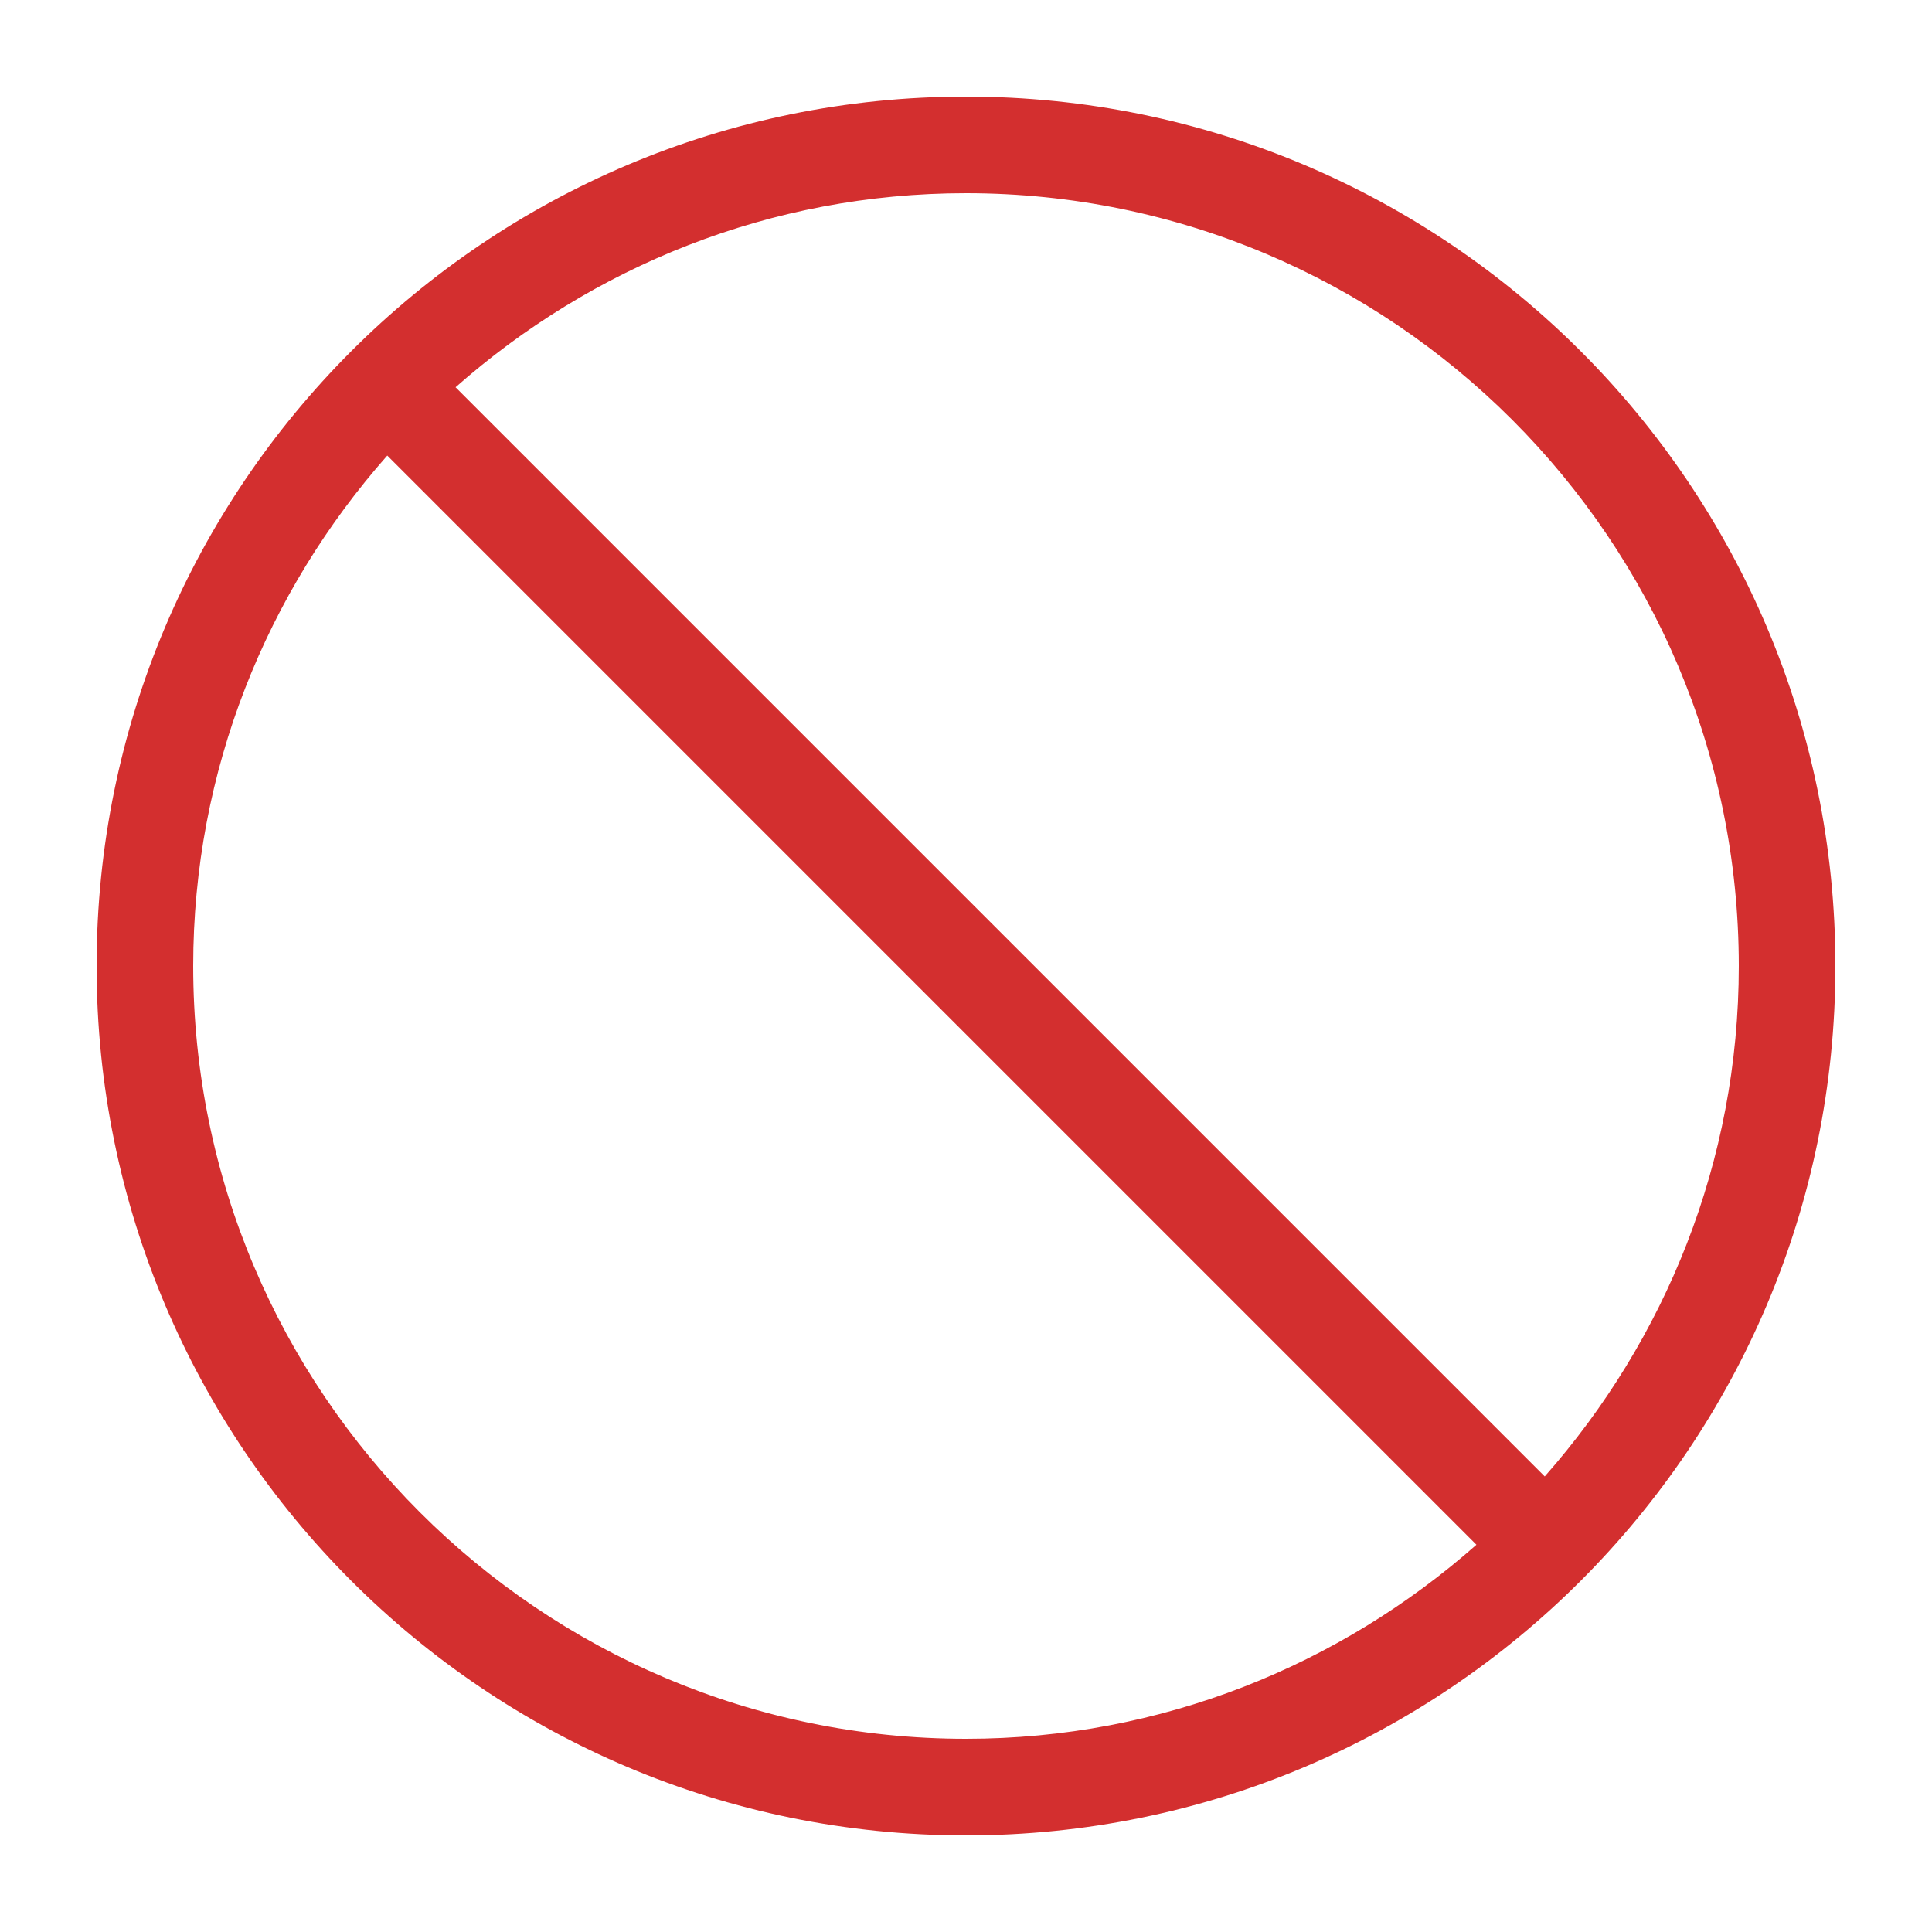 <svg width="20" height="20" viewBox="0 0 20 20" fill="none" xmlns="http://www.w3.org/2000/svg">
<mask id="mask0_531_25" style="mask-type:alpha" maskUnits="userSpaceOnUse" x="0" y="0" width="20" height="20">
<rect width="20" height="20" fill="#D9D9D9"/>
</mask>
<g mask="url(#mask0_531_25)">
<path fill-rule="evenodd" clip-rule="evenodd" d="M15.991 15.284L4.716 4.009C6.127 2.763 7.973 2 10 2C14.411 2 18 5.589 18 10C18 12.026 17.237 13.873 15.991 15.284ZM2 10C2 7.973 2.762 6.127 4.009 4.716L15.284 15.991C13.873 17.237 12.026 18 10 18C5.589 18 2 14.411 2 10ZM10 1C5.029 1 1 5.029 1 10C1 14.971 5.029 19 10 19C14.97 19 19 14.971 19 10C19 5.029 14.97 1 10 1Z" fill="#D32F2F"/>
</g>
</svg>
